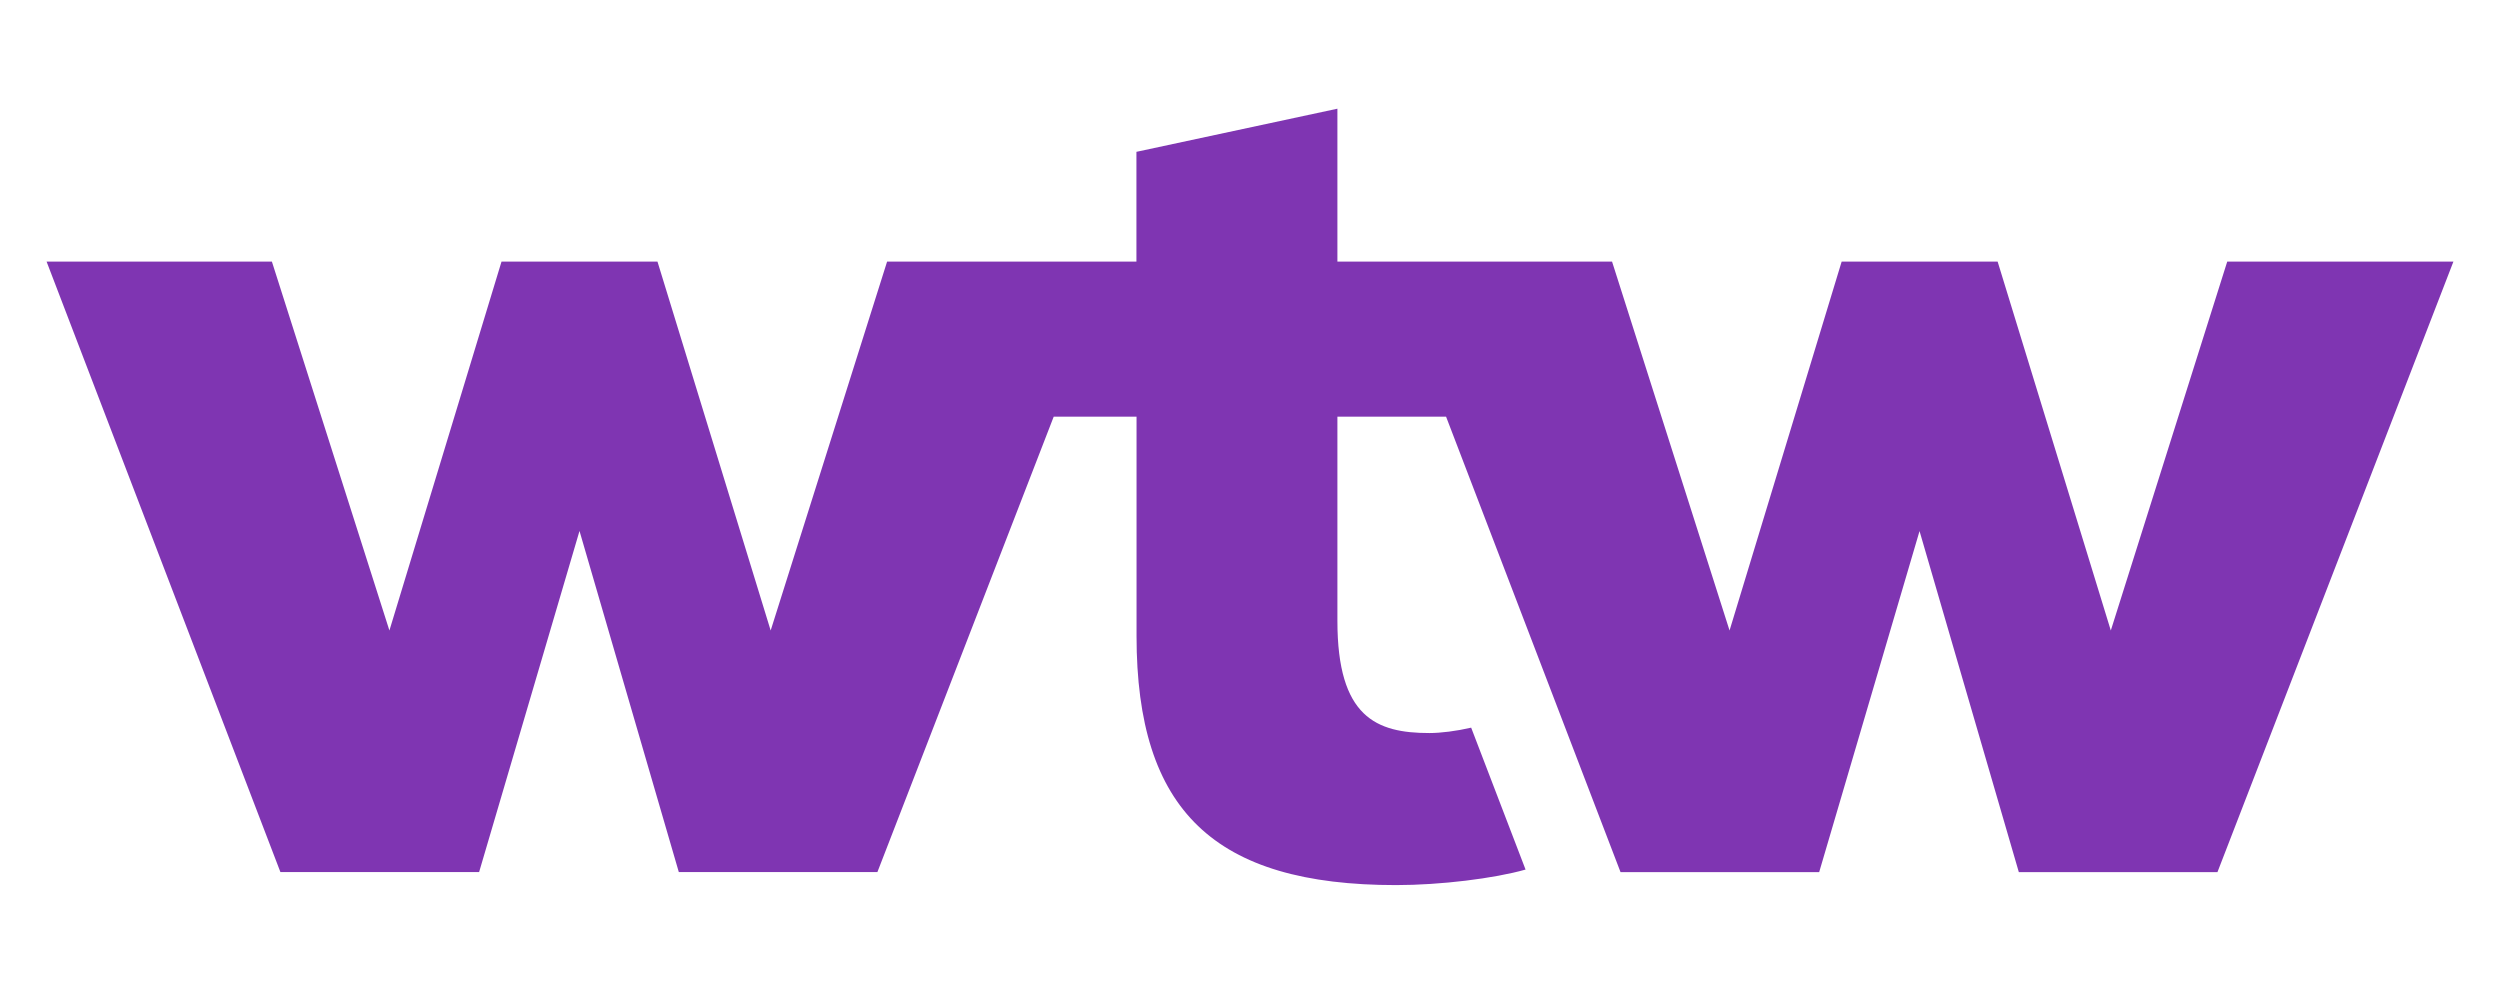 <svg width="161" height="64" viewBox="0 0 161 64" fill="none" xmlns="http://www.w3.org/2000/svg">
<rect width="161" height="64" fill="white"/>
<g clip-path="url(#clip0_1_2)">
<path d="M158 16.847L142.803 56.167H130.013L123.618 34.201L117.154 56.167H104.363L93.127 26.833H86.129V39.986C86.129 46.188 88.632 47.208 92.052 47.208C92.787 47.208 93.786 47.083 94.743 46.861L98.246 56C96.214 56.576 92.76 57 89.909 57C78.194 57 73.193 52.201 73.193 40.951V26.833H67.859L56.505 56.16H43.715L37.32 34.194L30.855 56.16H18.058L3 16.847H17.51L25.078 40.604L32.298 16.847H42.341L49.631 40.604L57.129 16.847H73.186V9.778L86.129 7V16.847H103.816L111.383 40.604L118.603 16.847H128.647L135.936 40.604L143.434 16.847H158Z" fill="#7F35B2"/>
</g>
<defs>
<clipPath id="clip0_1_2">
<rect width="155" height="50" fill="white" transform="translate(3 7)"/>
</clipPath>
</defs>
</svg>
